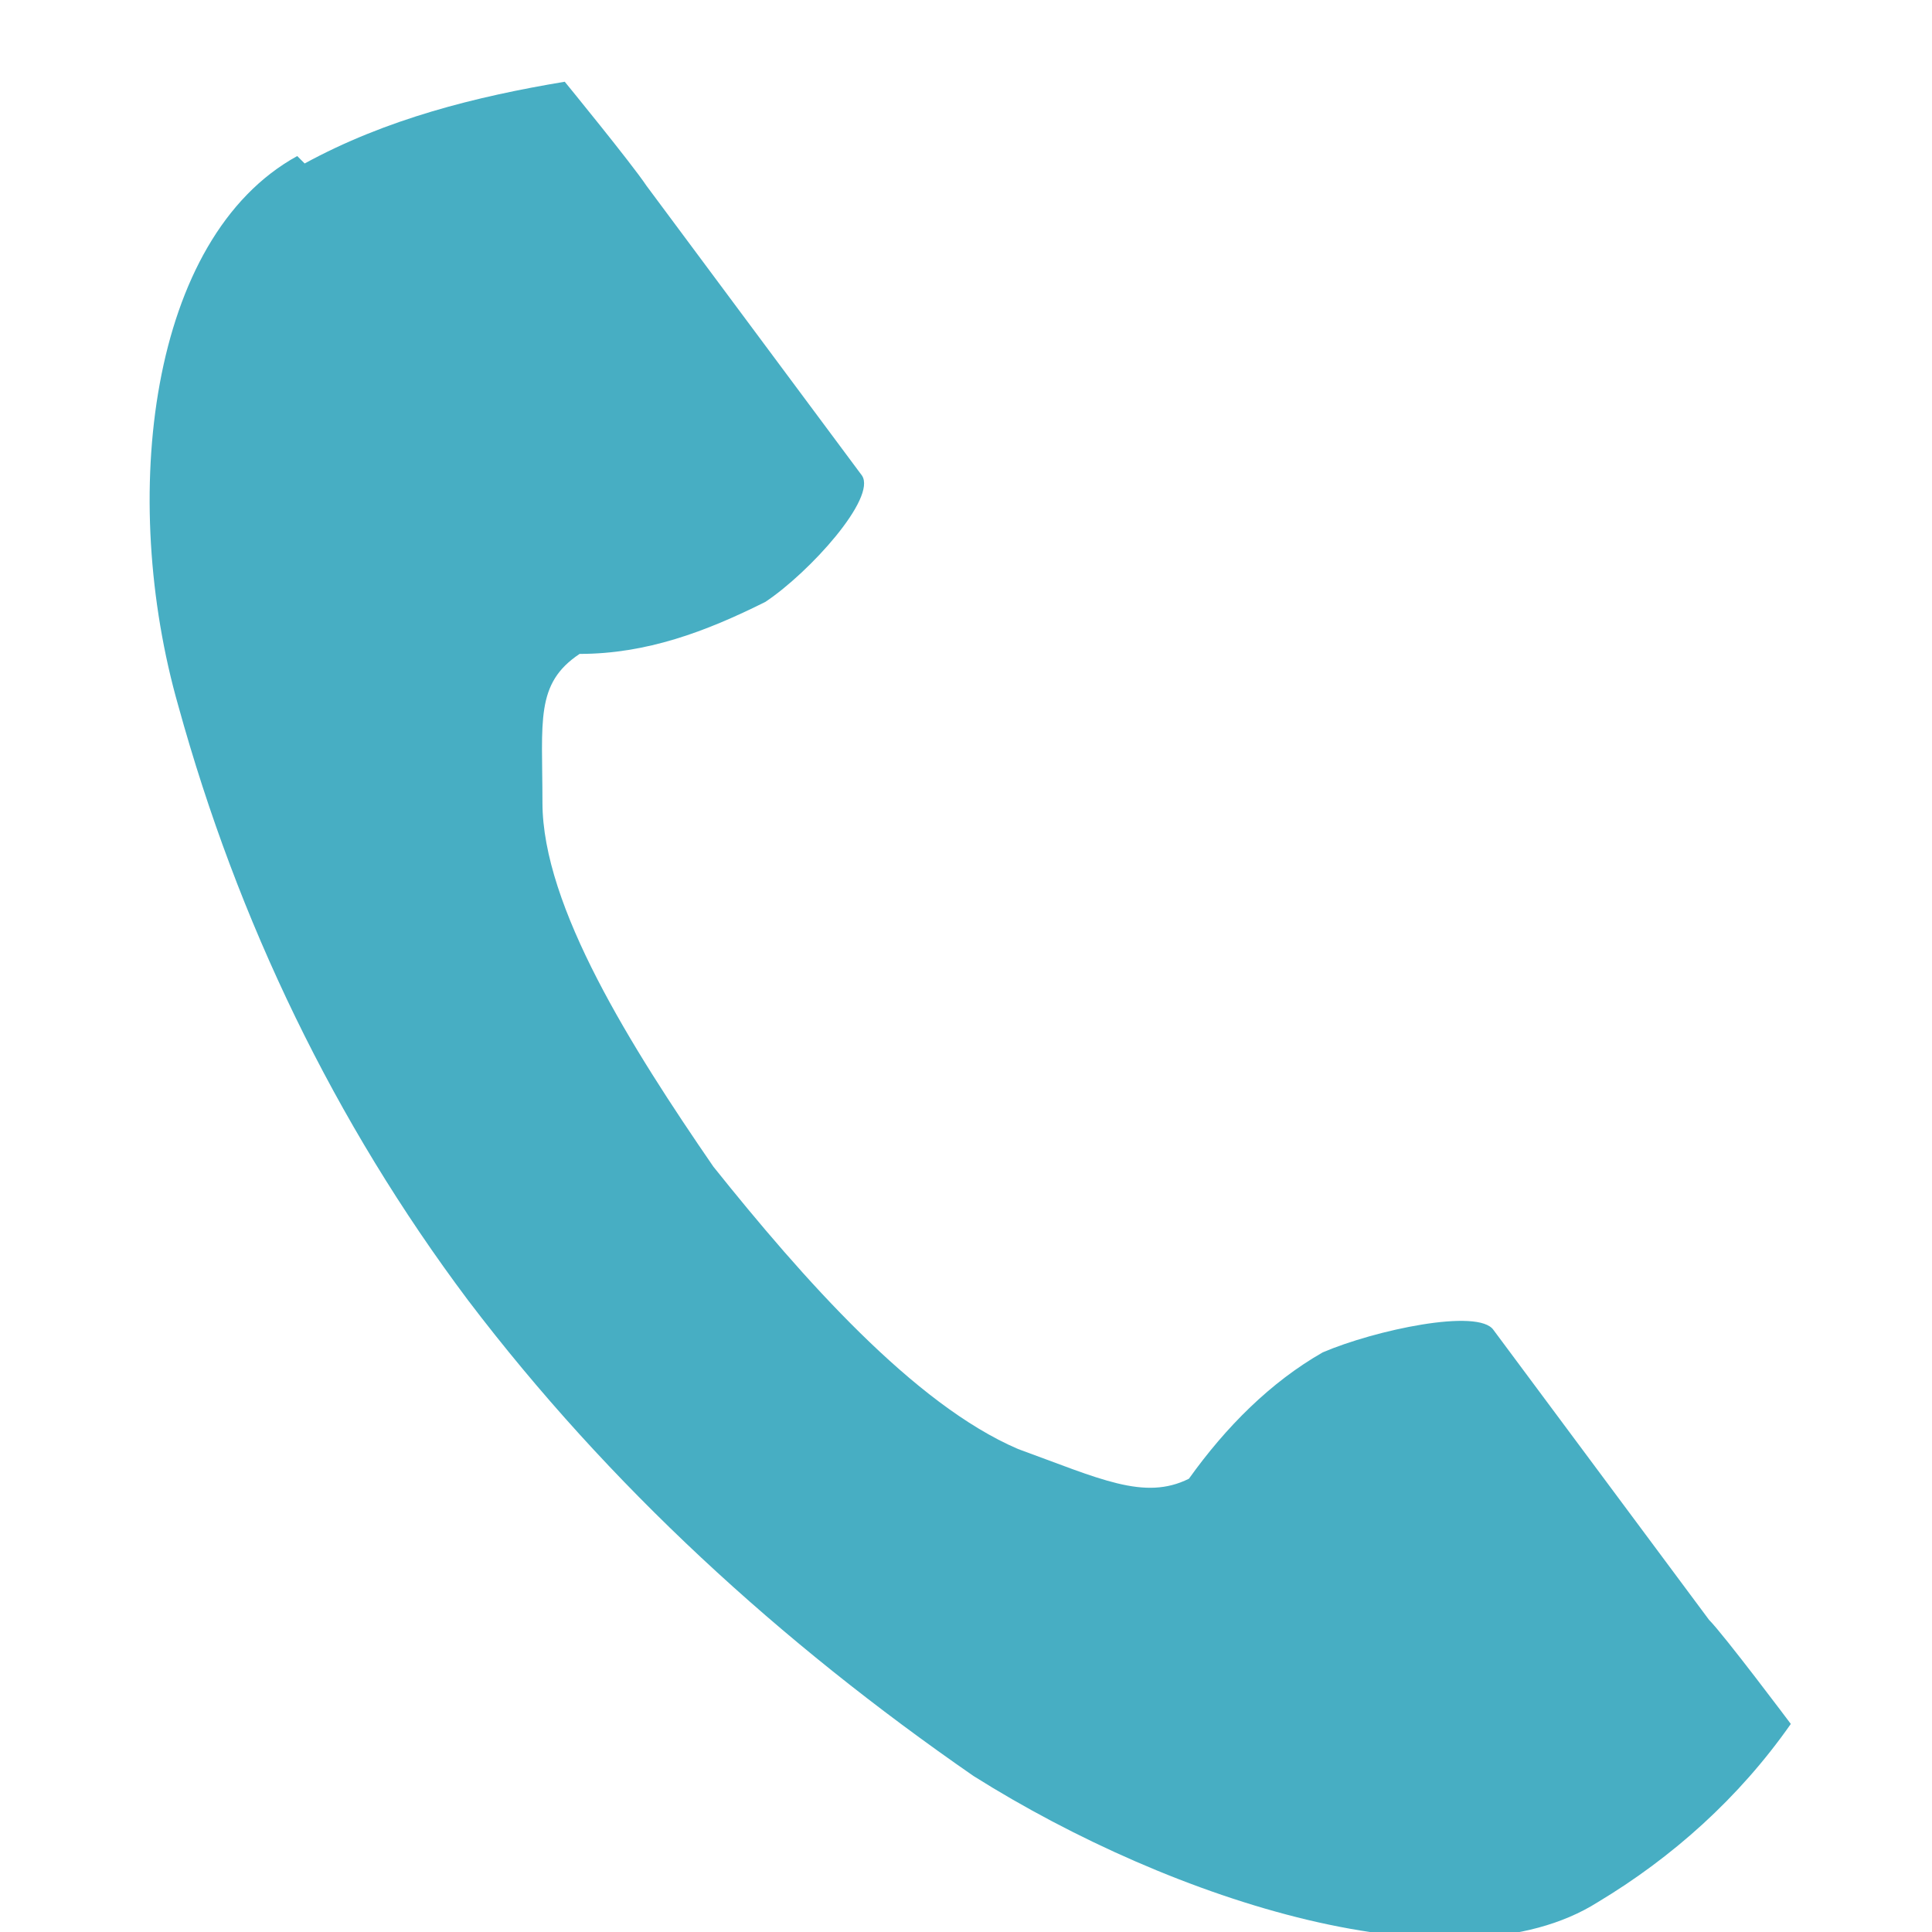 <?xml version="1.0" encoding="UTF-8"?>
<svg id="icn_tel01.svg" xmlns="http://www.w3.org/2000/svg" version="1.1" viewBox="0 0 26 26">
  <!-- Generator: Adobe Illustrator 29.7.1, SVG Export Plug-In . SVG Version: 2.1.1 Build 8)  -->
  <defs>
    <style>
      .st0 {
        fill: #47aec3;
        fill-rule: evenodd;
      }

      .st1 {
        fill: #fff;
        isolation: isolate;
        opacity: 0;
      }
    </style>
  </defs>
  <rect id="_長方形_700" data-name="長方形_700" class="st1" width="26" height="26"/>
  <path id="_シェイプ_699" data-name="シェイプ_699" class="st0" d="M4,2.1c-2,1.1-2.4,4.6-1.6,7.4.8,2.9,2.1,5.6,3.9,8,1.9,2.5,4.2,4.6,6.8,6.4,2.7,1.7,6.5,2.9,8.4,1.7,1-.6,1.9-1.4,2.6-2.4,0,0-.9-1.2-1.1-1.4l-2.9-3.9c-.2-.3-1.6,0-2.3.3-.7.4-1.3,1-1.8,1.7-.6.3-1.2,0-2.3-.4-1.4-.6-2.9-2.3-4.1-3.8-1.1-1.6-2.3-3.5-2.3-4.9,0-1.1-.1-1.6.5-2,.9,0,1.7-.3,2.5-.7.6-.4,1.5-1.4,1.3-1.7l-2.9-3.9c-.2-.3-1.1-1.4-1.1-1.4-1.2.2-2.4.5-3.5,1.1Z"/>
</svg>